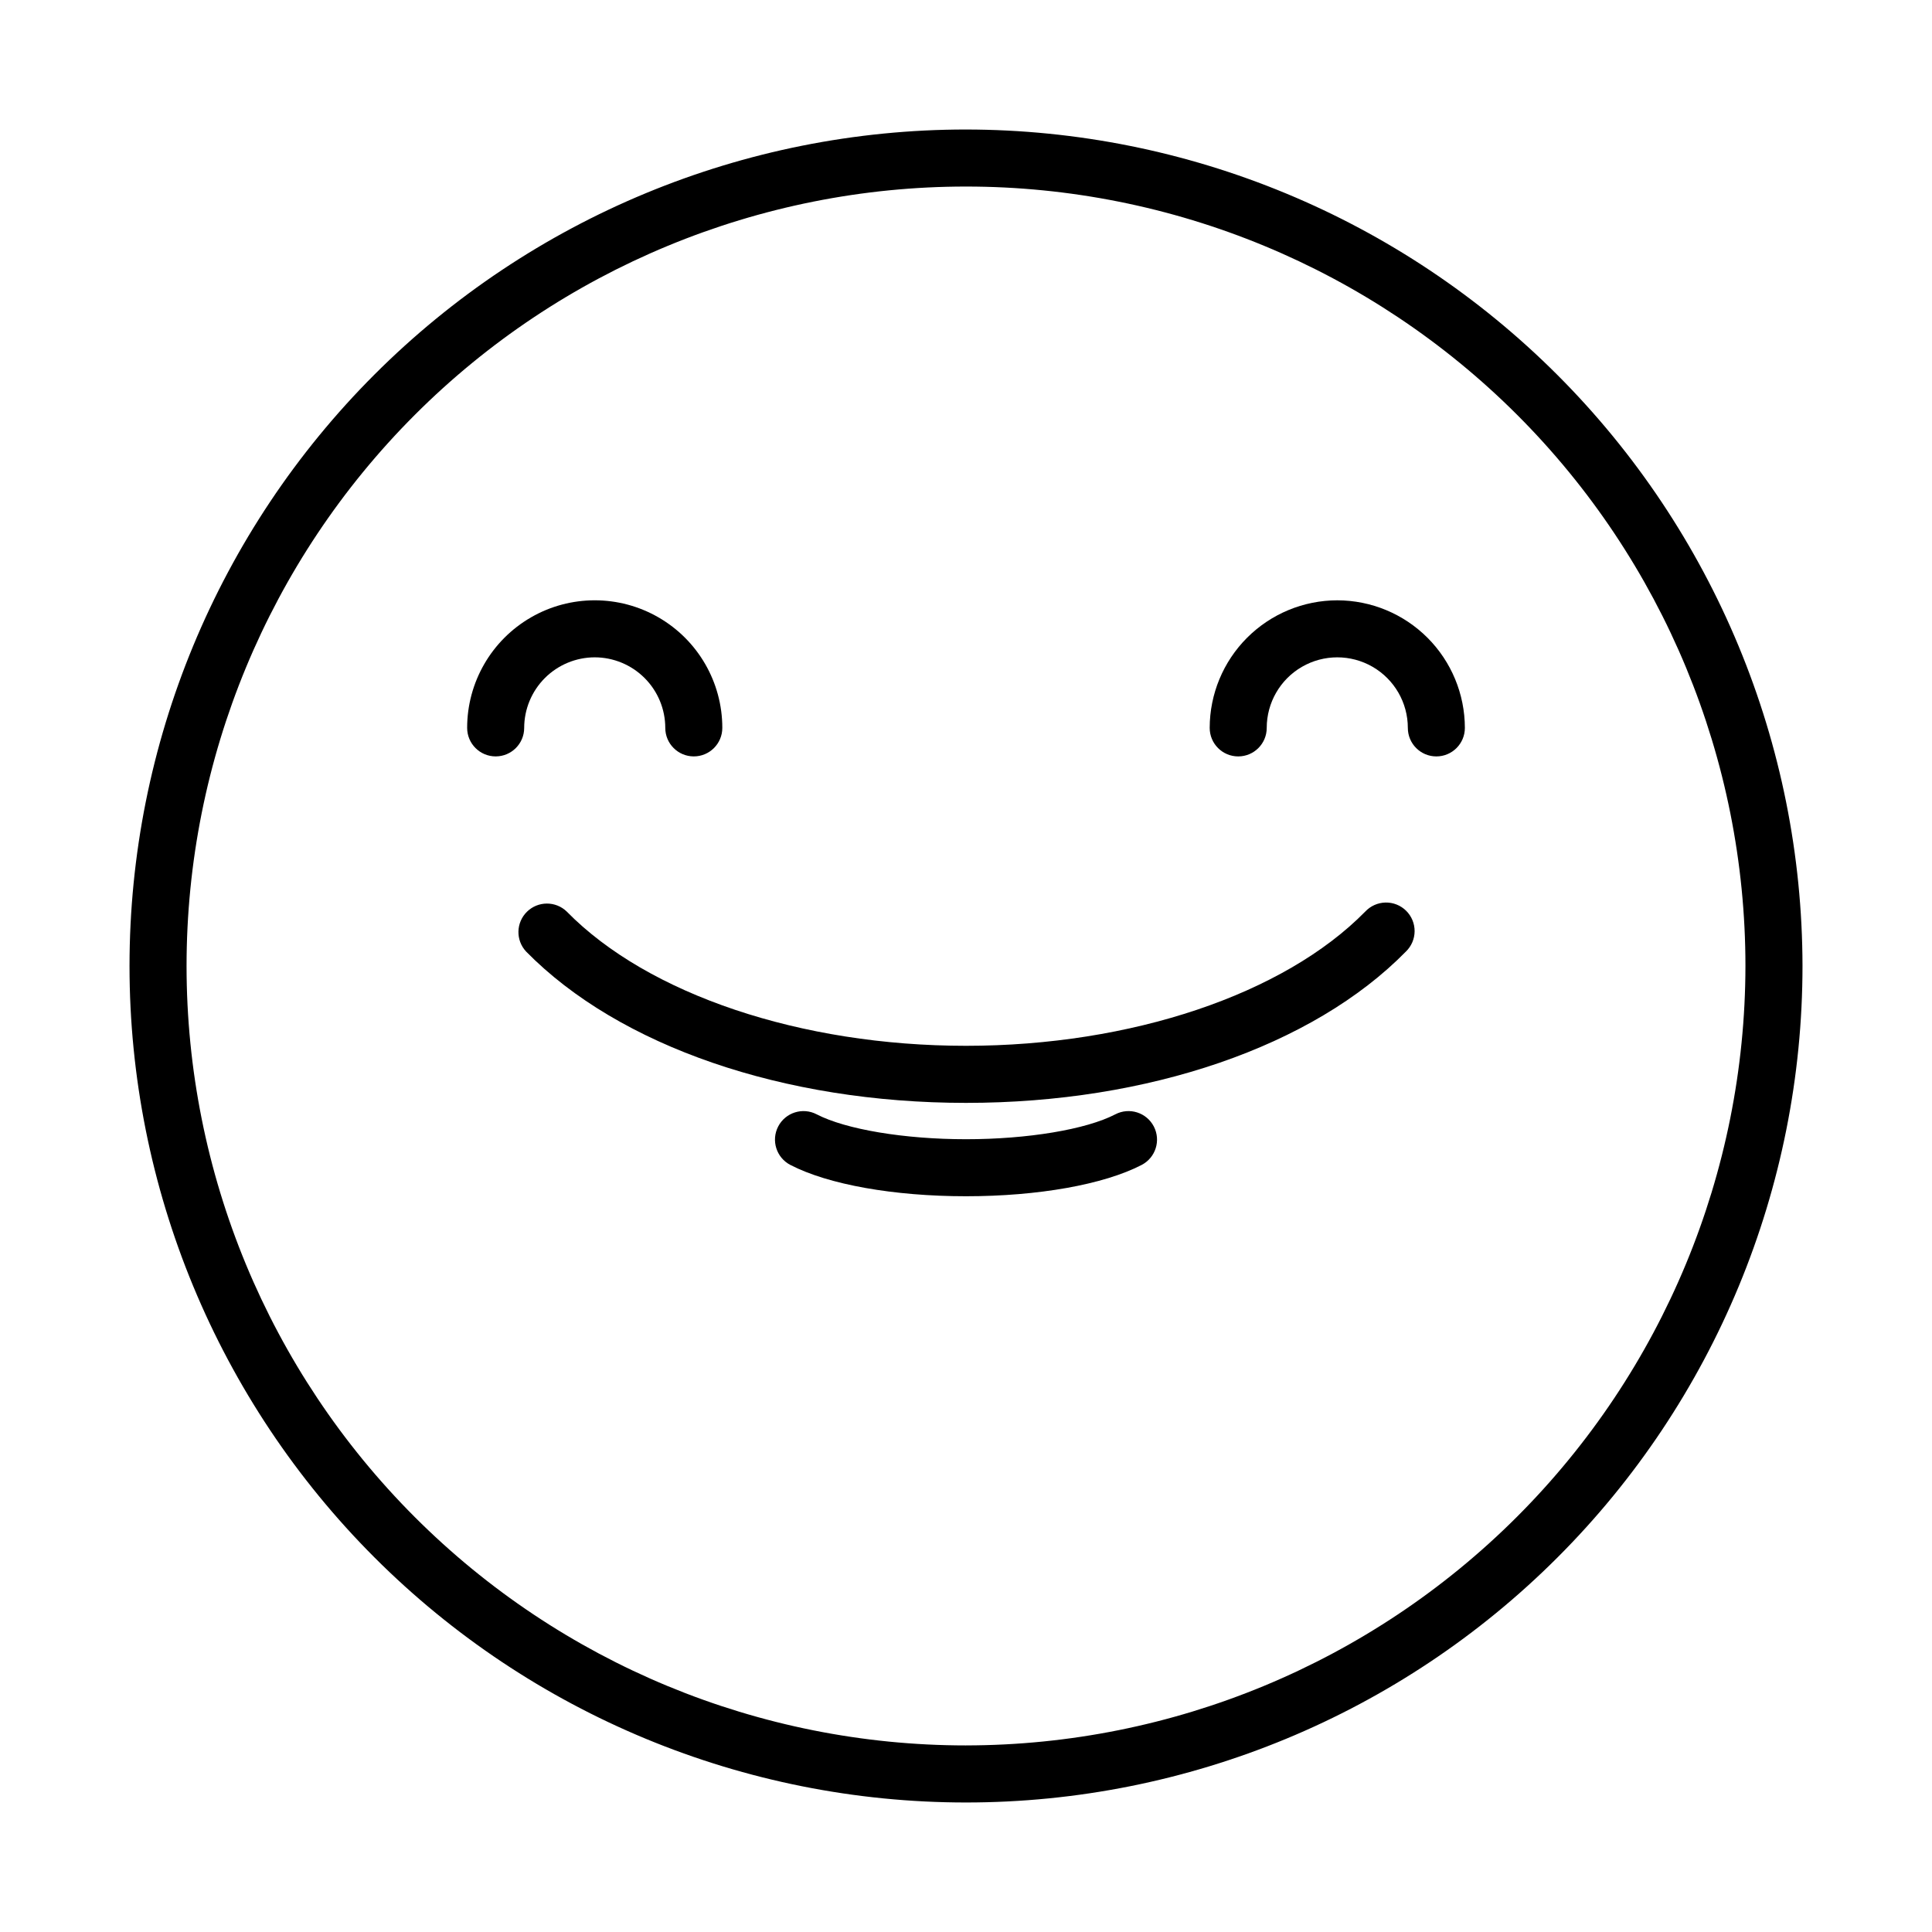 <?xml version="1.0" encoding="UTF-8"?>
<!-- Uploaded to: SVG Repo, www.svgrepo.com, Generator: SVG Repo Mixer Tools -->
<svg fill="#000000" width="800px" height="800px" version="1.1" viewBox="144 144 512 512" xmlns="http://www.w3.org/2000/svg">
 <g>
  <path d="m400 178.32c-58.793 0-115.18 23.352-156.75 64.926-41.574 41.57-64.926 97.957-64.926 156.75 0 58.789 23.352 115.18 64.926 156.75 41.57 41.574 97.957 64.93 156.75 64.93 58.789 0 115.18-23.355 156.75-64.93 41.574-41.57 64.93-97.957 64.93-156.75-0.066-58.773-23.441-115.12-65-156.68-41.559-41.555-97.906-64.934-156.68-64.996zm0 428.24v-0.004c-54.785 0-107.32-21.762-146.06-60.5-38.738-38.738-60.5-91.277-60.5-146.06 0-54.785 21.762-107.32 60.5-146.06s91.277-60.5 146.06-60.5c54.781 0 107.32 21.762 146.06 60.5 38.738 38.738 60.5 91.277 60.5 146.06-0.062 54.762-21.844 107.27-60.566 145.99-38.727 38.723-91.23 60.504-145.99 60.566z"/>
  <path d="m301.61 318.2c4.957 0.008 9.707 1.977 13.215 5.484 3.504 3.504 5.477 8.254 5.481 13.211 0 4.176 3.383 7.559 7.559 7.559 4.172 0 7.555-3.383 7.555-7.559 0-12.078-6.441-23.238-16.902-29.277-10.465-6.043-23.352-6.043-33.812 0-10.461 6.039-16.906 17.199-16.906 29.277 0 4.176 3.383 7.559 7.559 7.559 4.172 0 7.555-3.383 7.555-7.559 0.008-4.953 1.98-9.707 5.484-13.211s8.258-5.477 13.215-5.484z"/>
  <path d="m498.39 303.09c-8.961 0.012-17.555 3.574-23.895 9.914s-9.902 14.934-9.914 23.895c0 4.176 3.383 7.559 7.559 7.559 4.172 0 7.555-3.383 7.555-7.559 0-6.676 3.562-12.852 9.348-16.191 5.785-3.34 12.914-3.34 18.699 0 5.781 3.34 9.348 9.516 9.348 16.191 0 4.176 3.383 7.559 7.555 7.559 4.176 0 7.559-3.383 7.559-7.559-0.012-8.961-3.578-17.555-9.914-23.895-6.34-6.34-14.934-9.902-23.898-9.914z"/>
  <path d="m505.8 385.58c-21.531 21.941-62.07 35.57-105.8 35.57-43.73 0-84.254-13.602-105.8-35.57h0.004c-2.945-2.848-7.621-2.832-10.547 0.035-2.926 2.871-3.031 7.547-0.242 10.547 24.66 25.113 68.223 40.113 116.59 40.113s91.93-14.988 116.57-40.098c1.469-1.418 2.301-3.363 2.312-5.402 0.008-2.039-0.805-3.996-2.258-5.426-1.453-1.43-3.426-2.215-5.461-2.168-2.039 0.043-3.977 0.91-5.367 2.398z"/>
  <path d="m439.59 439.3c-7.75 4.031-23.285 6.606-39.59 6.606-16.305 0-31.84-2.59-39.59-6.606h0.004c-3.707-1.922-8.27-0.473-10.188 3.234-1.922 3.707-0.473 8.266 3.234 10.188 10.031 5.199 27.434 8.297 46.543 8.297s36.512-3.098 46.543-8.297h-0.004c3.707-1.922 5.156-6.481 3.234-10.188-1.918-3.707-6.481-5.156-10.188-3.234z"/>
 </g>
</svg>